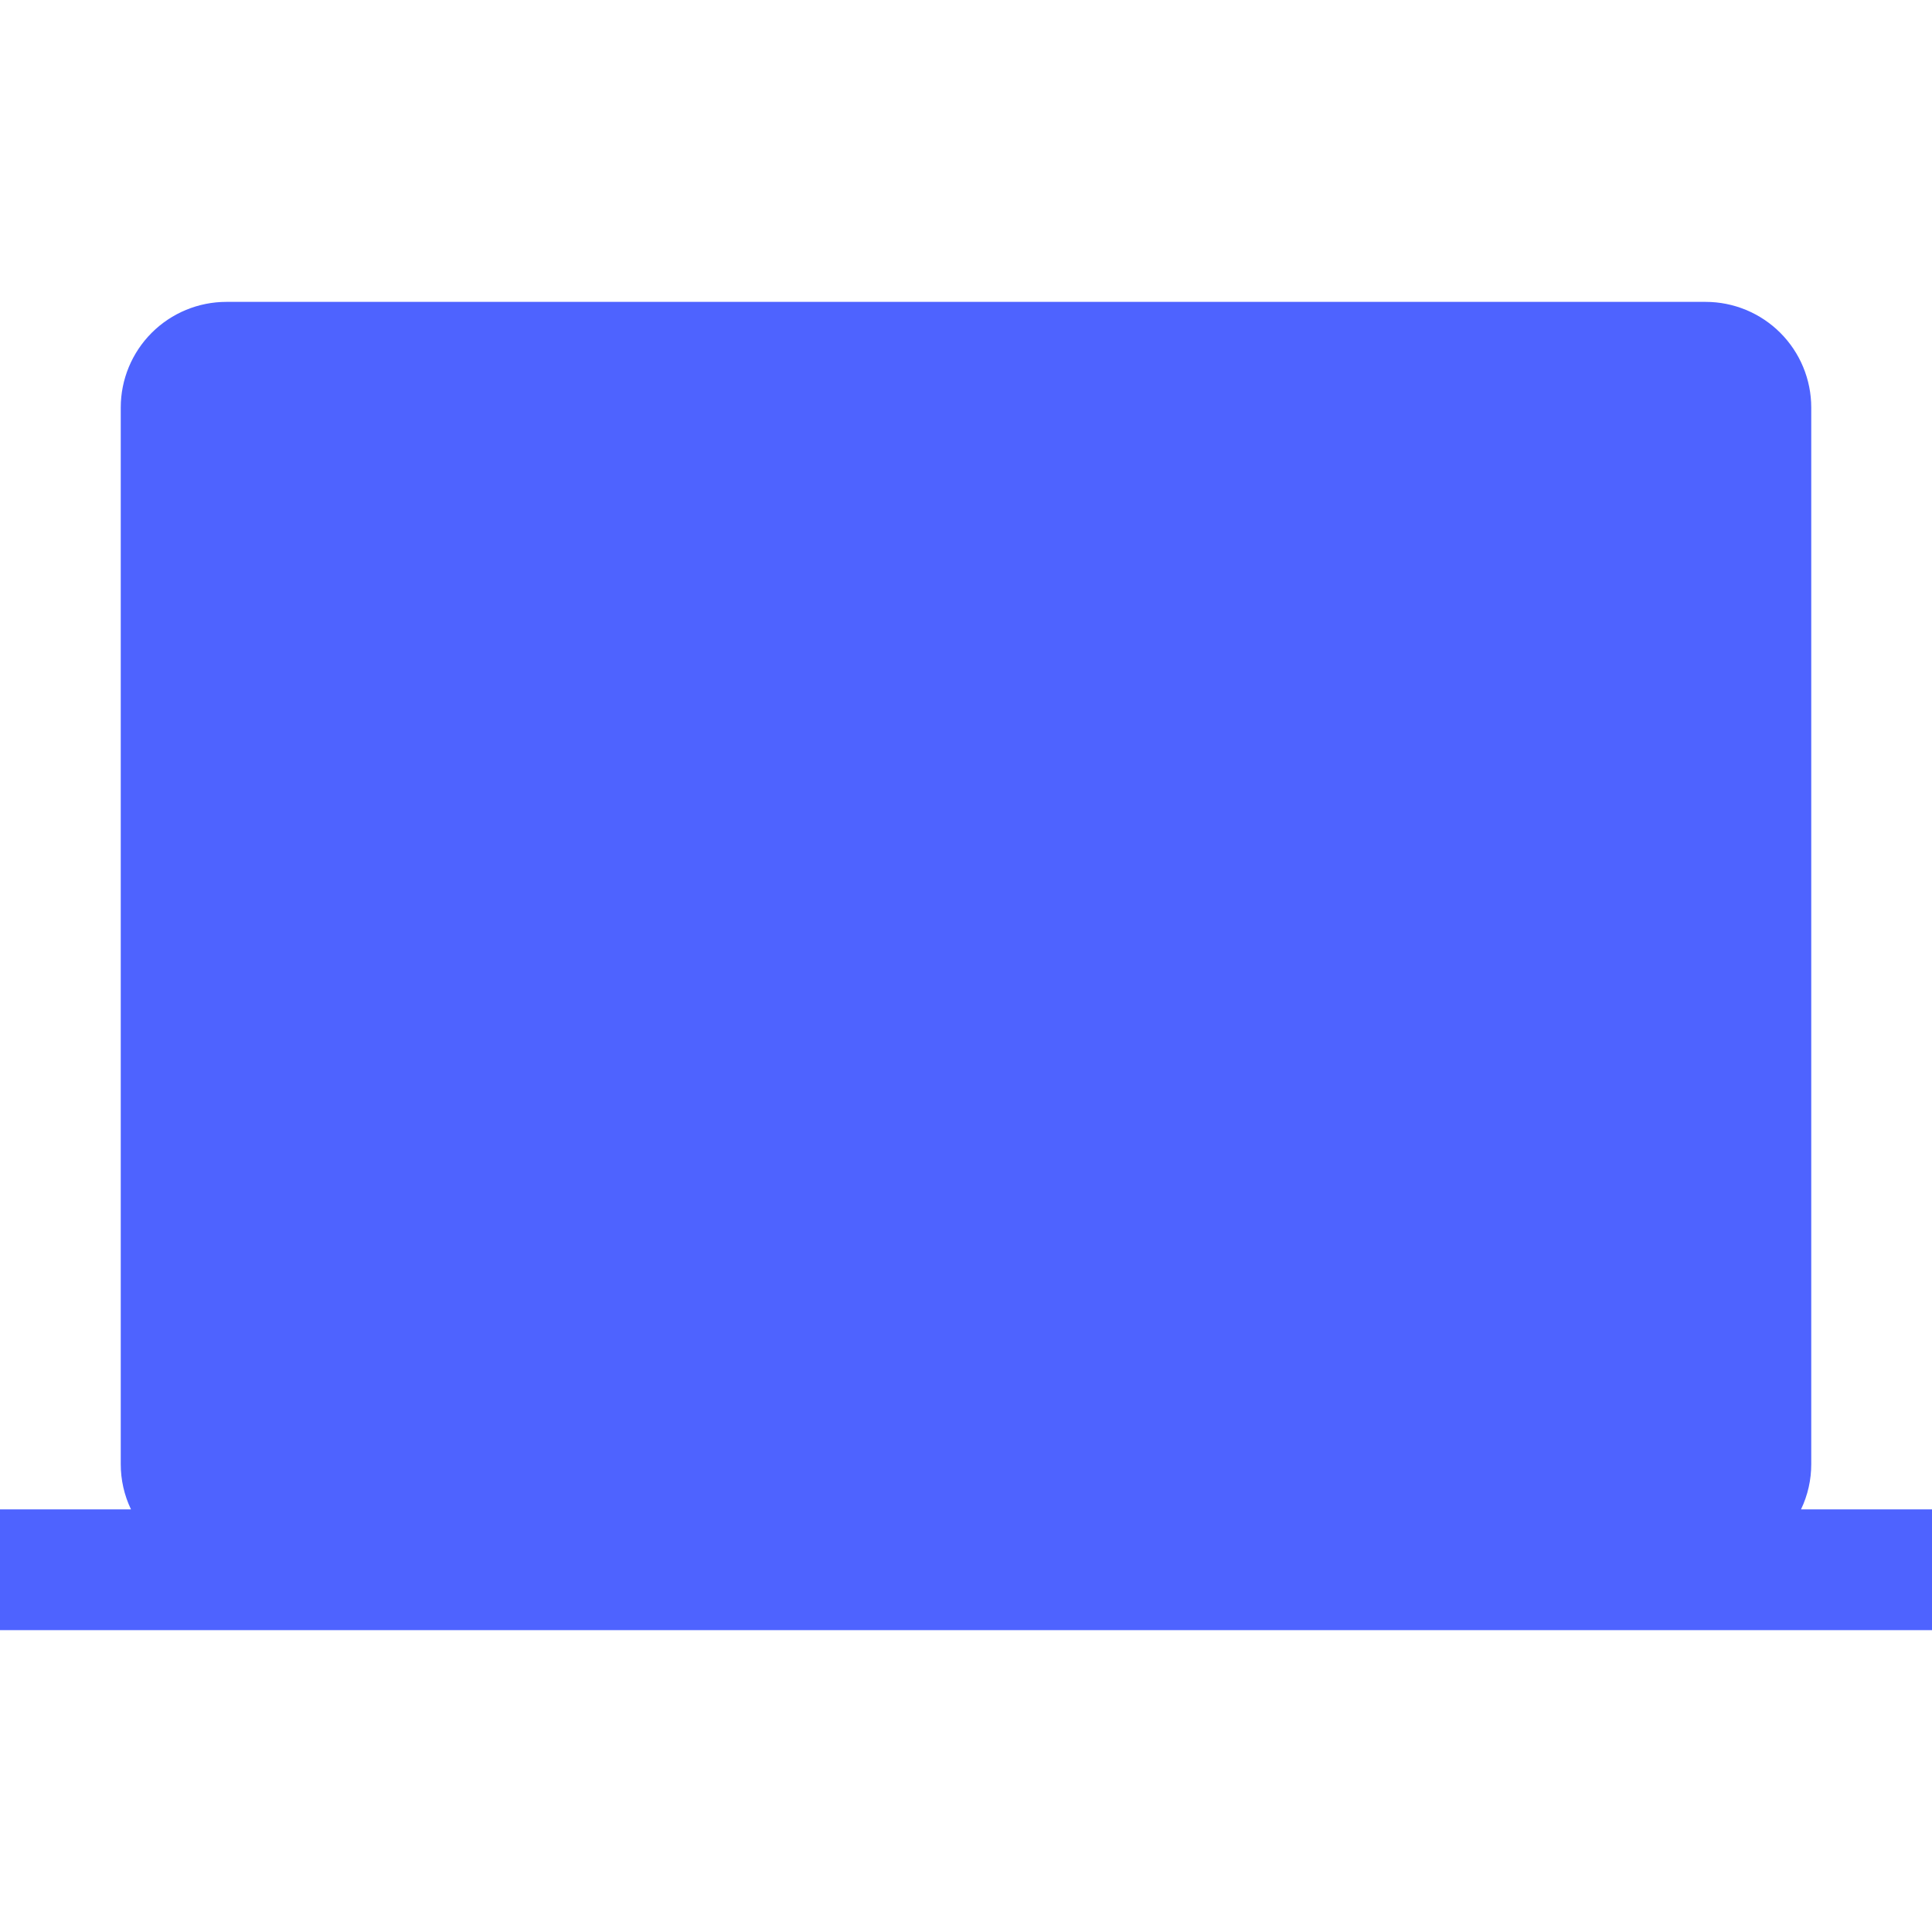 <?xml version="1.0" encoding="utf-8"?>
<svg xmlns="http://www.w3.org/2000/svg" width="512" height="512" viewBox="0 0 512 512" fill="none">
<path d="M477.29 400C479.08 396.253 480.006 392.152 480 388V108C480 100.574 477.05 93.452 471.799 88.201C466.548 82.95 459.426 80 452 80H60C52.574 80 45.452 82.95 40.201 88.201C34.95 93.452 32 100.574 32 108V388C31.994 392.152 32.92 396.253 34.71 400H0V432H512V400H477.29Z" fill="#4E63FF"/>
</svg>